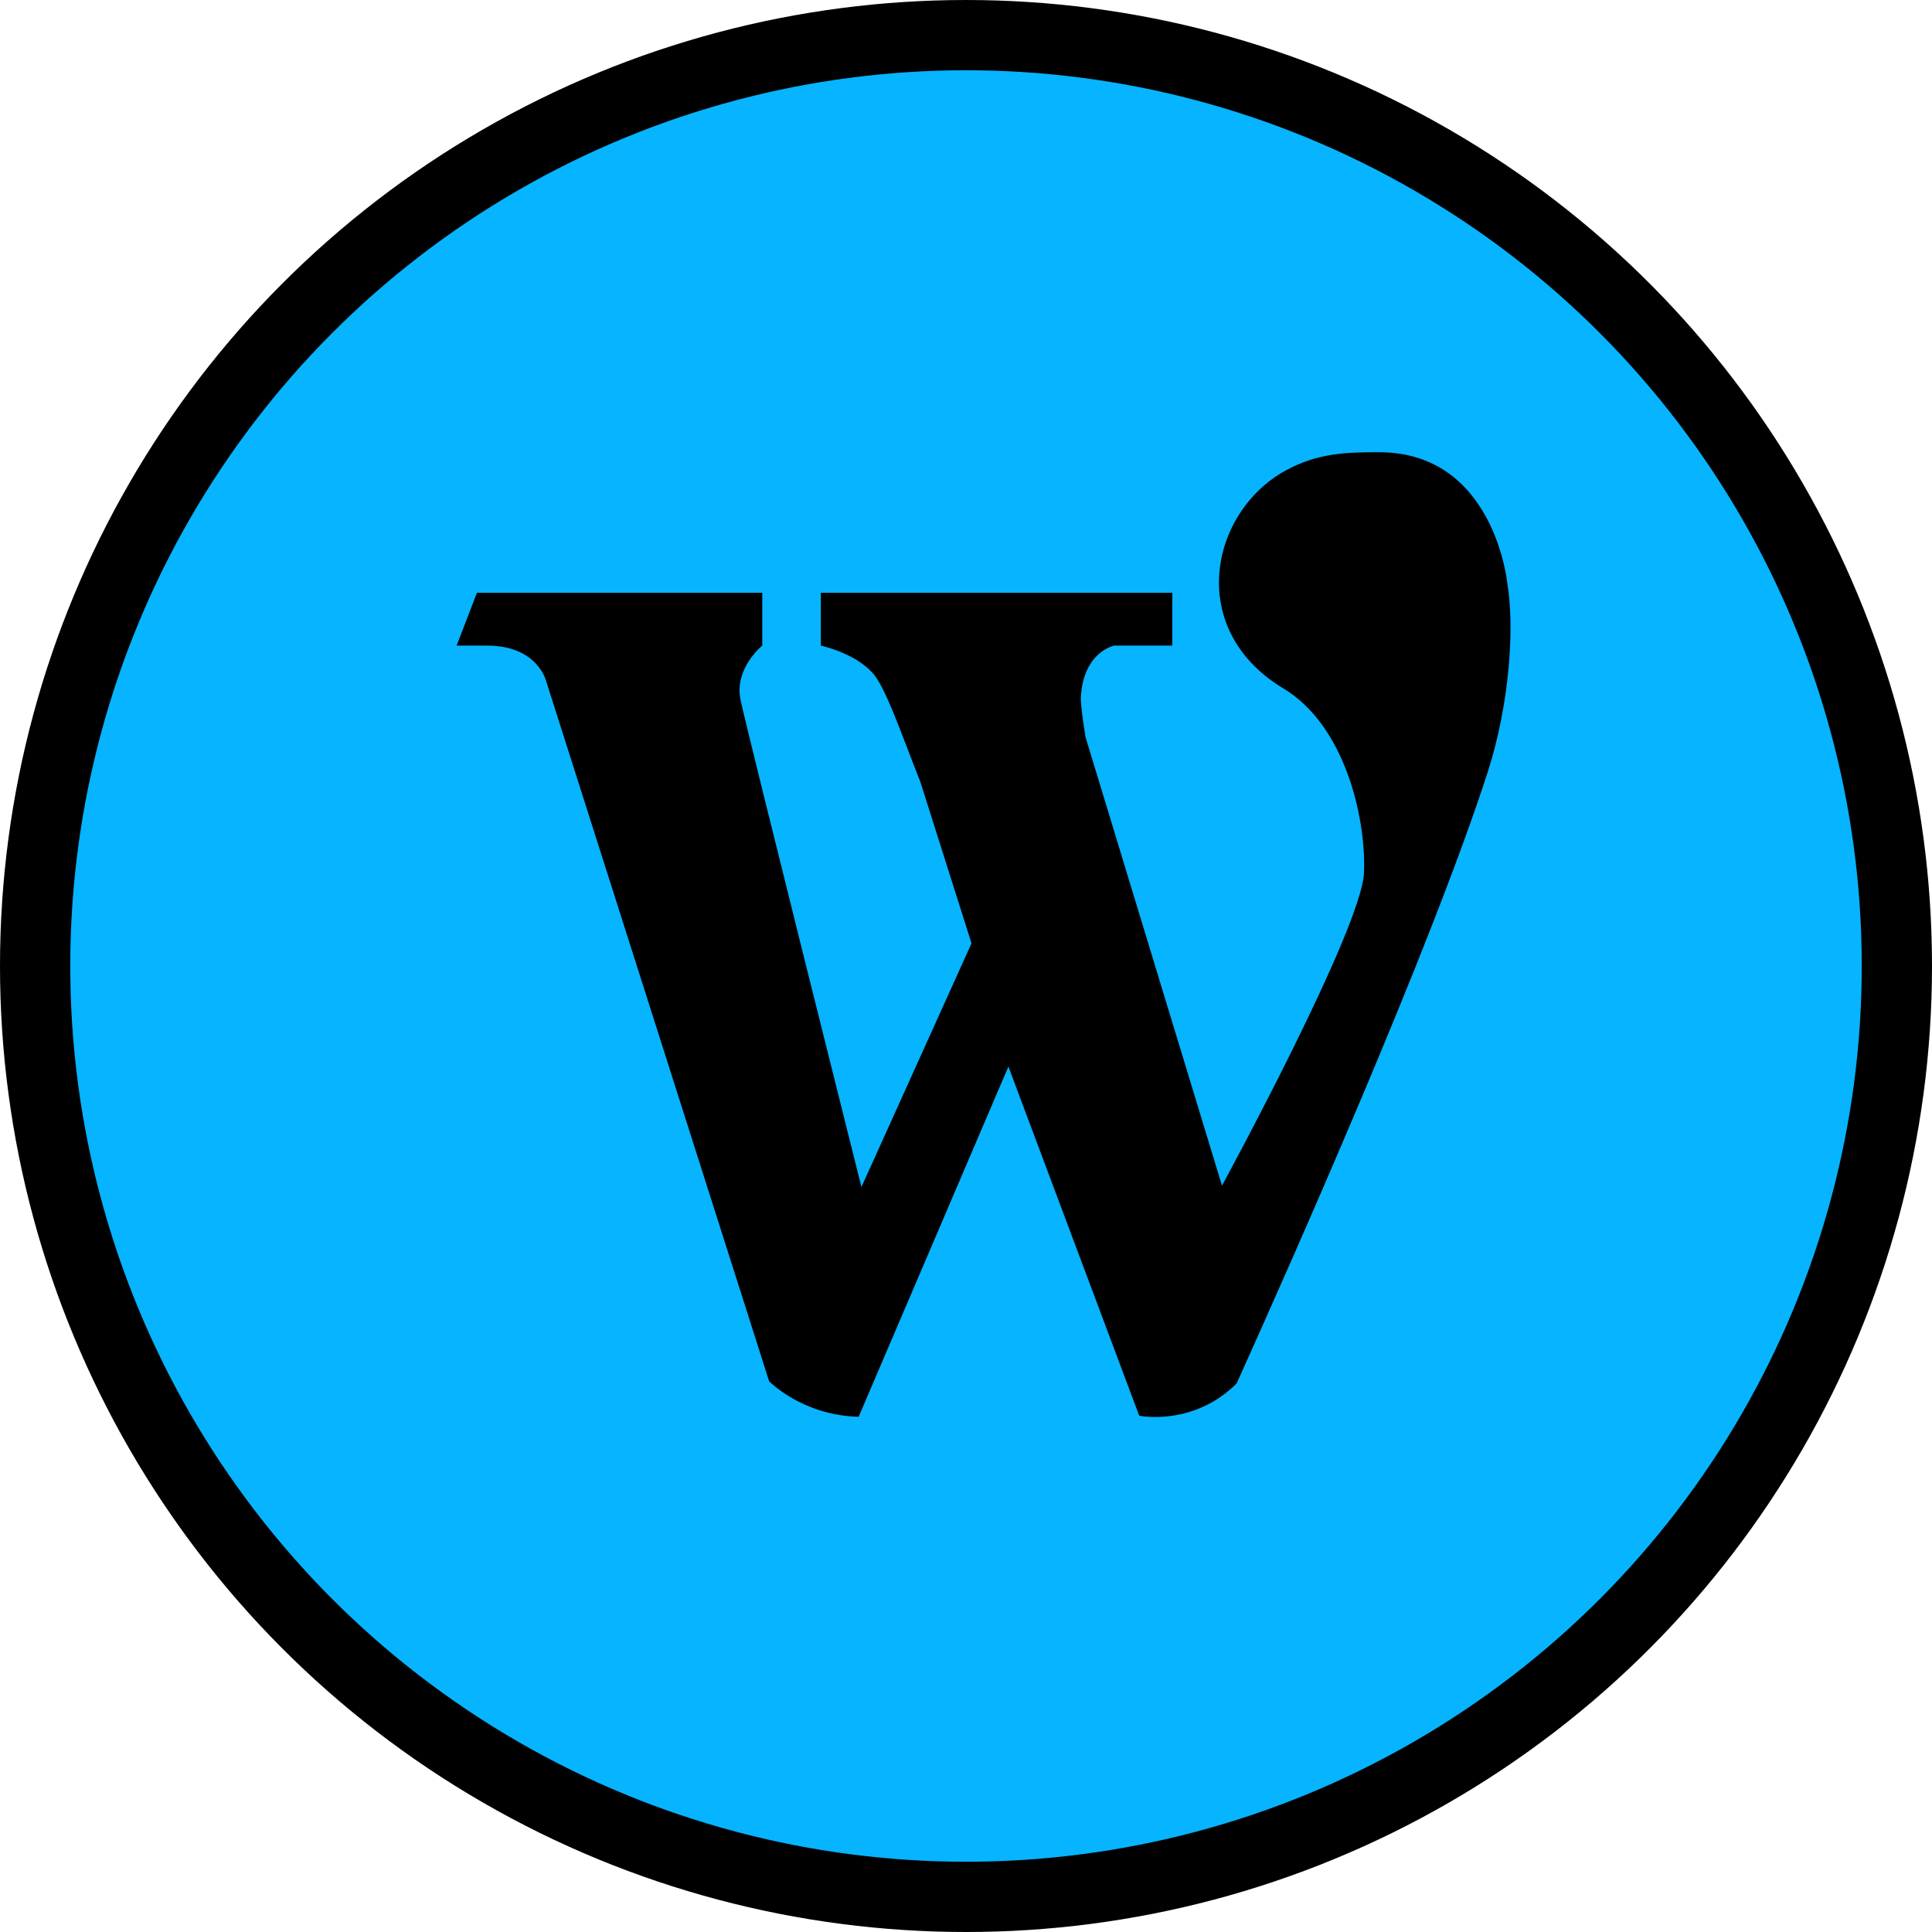 <svg width="55" height="55" viewBox="0 0 55 55" fill="none" xmlns="http://www.w3.org/2000/svg">
<circle cx="27.5" cy="27.5" r="26.5" fill="#06B4FF" stroke="black" stroke-width="2"/>
<path fill-rule="evenodd" clip-rule="evenodd" d="M32.431 40.303L28.707 30.363L24.444 40.333C22.831 40.293 21.895 39.32 21.895 39.32L15.541 19.369C15.541 19.369 15.29 18.379 13.871 18.379H12.999L13.578 16.875H21.7V18.379C21.7 18.379 20.893 19.028 21.082 19.928C21.272 20.828 24.523 33.792 24.523 33.792L27.657 26.855L26.203 22.266C25.645 20.856 25.187 19.497 24.821 19.137C24.306 18.578 23.367 18.379 23.367 18.379V16.875H33.373V18.379H31.718C31.718 18.379 30.846 18.553 30.77 19.834C30.754 20.092 30.904 20.989 30.904 20.989L34.787 33.753C34.787 33.753 38.775 26.429 38.831 24.834C38.889 23.242 38.272 20.636 36.53 19.595C33.744 17.916 34.448 14.577 36.595 13.397C37.513 12.894 38.33 12.874 39.26 12.874C42.539 12.874 42.908 16.591 42.908 16.591C43.125 17.872 42.971 20.052 42.354 21.973C40.741 26.971 36.749 35.962 35.203 39.386C33.961 40.619 32.431 40.303 32.431 40.303" fill="black"/>
</svg>
